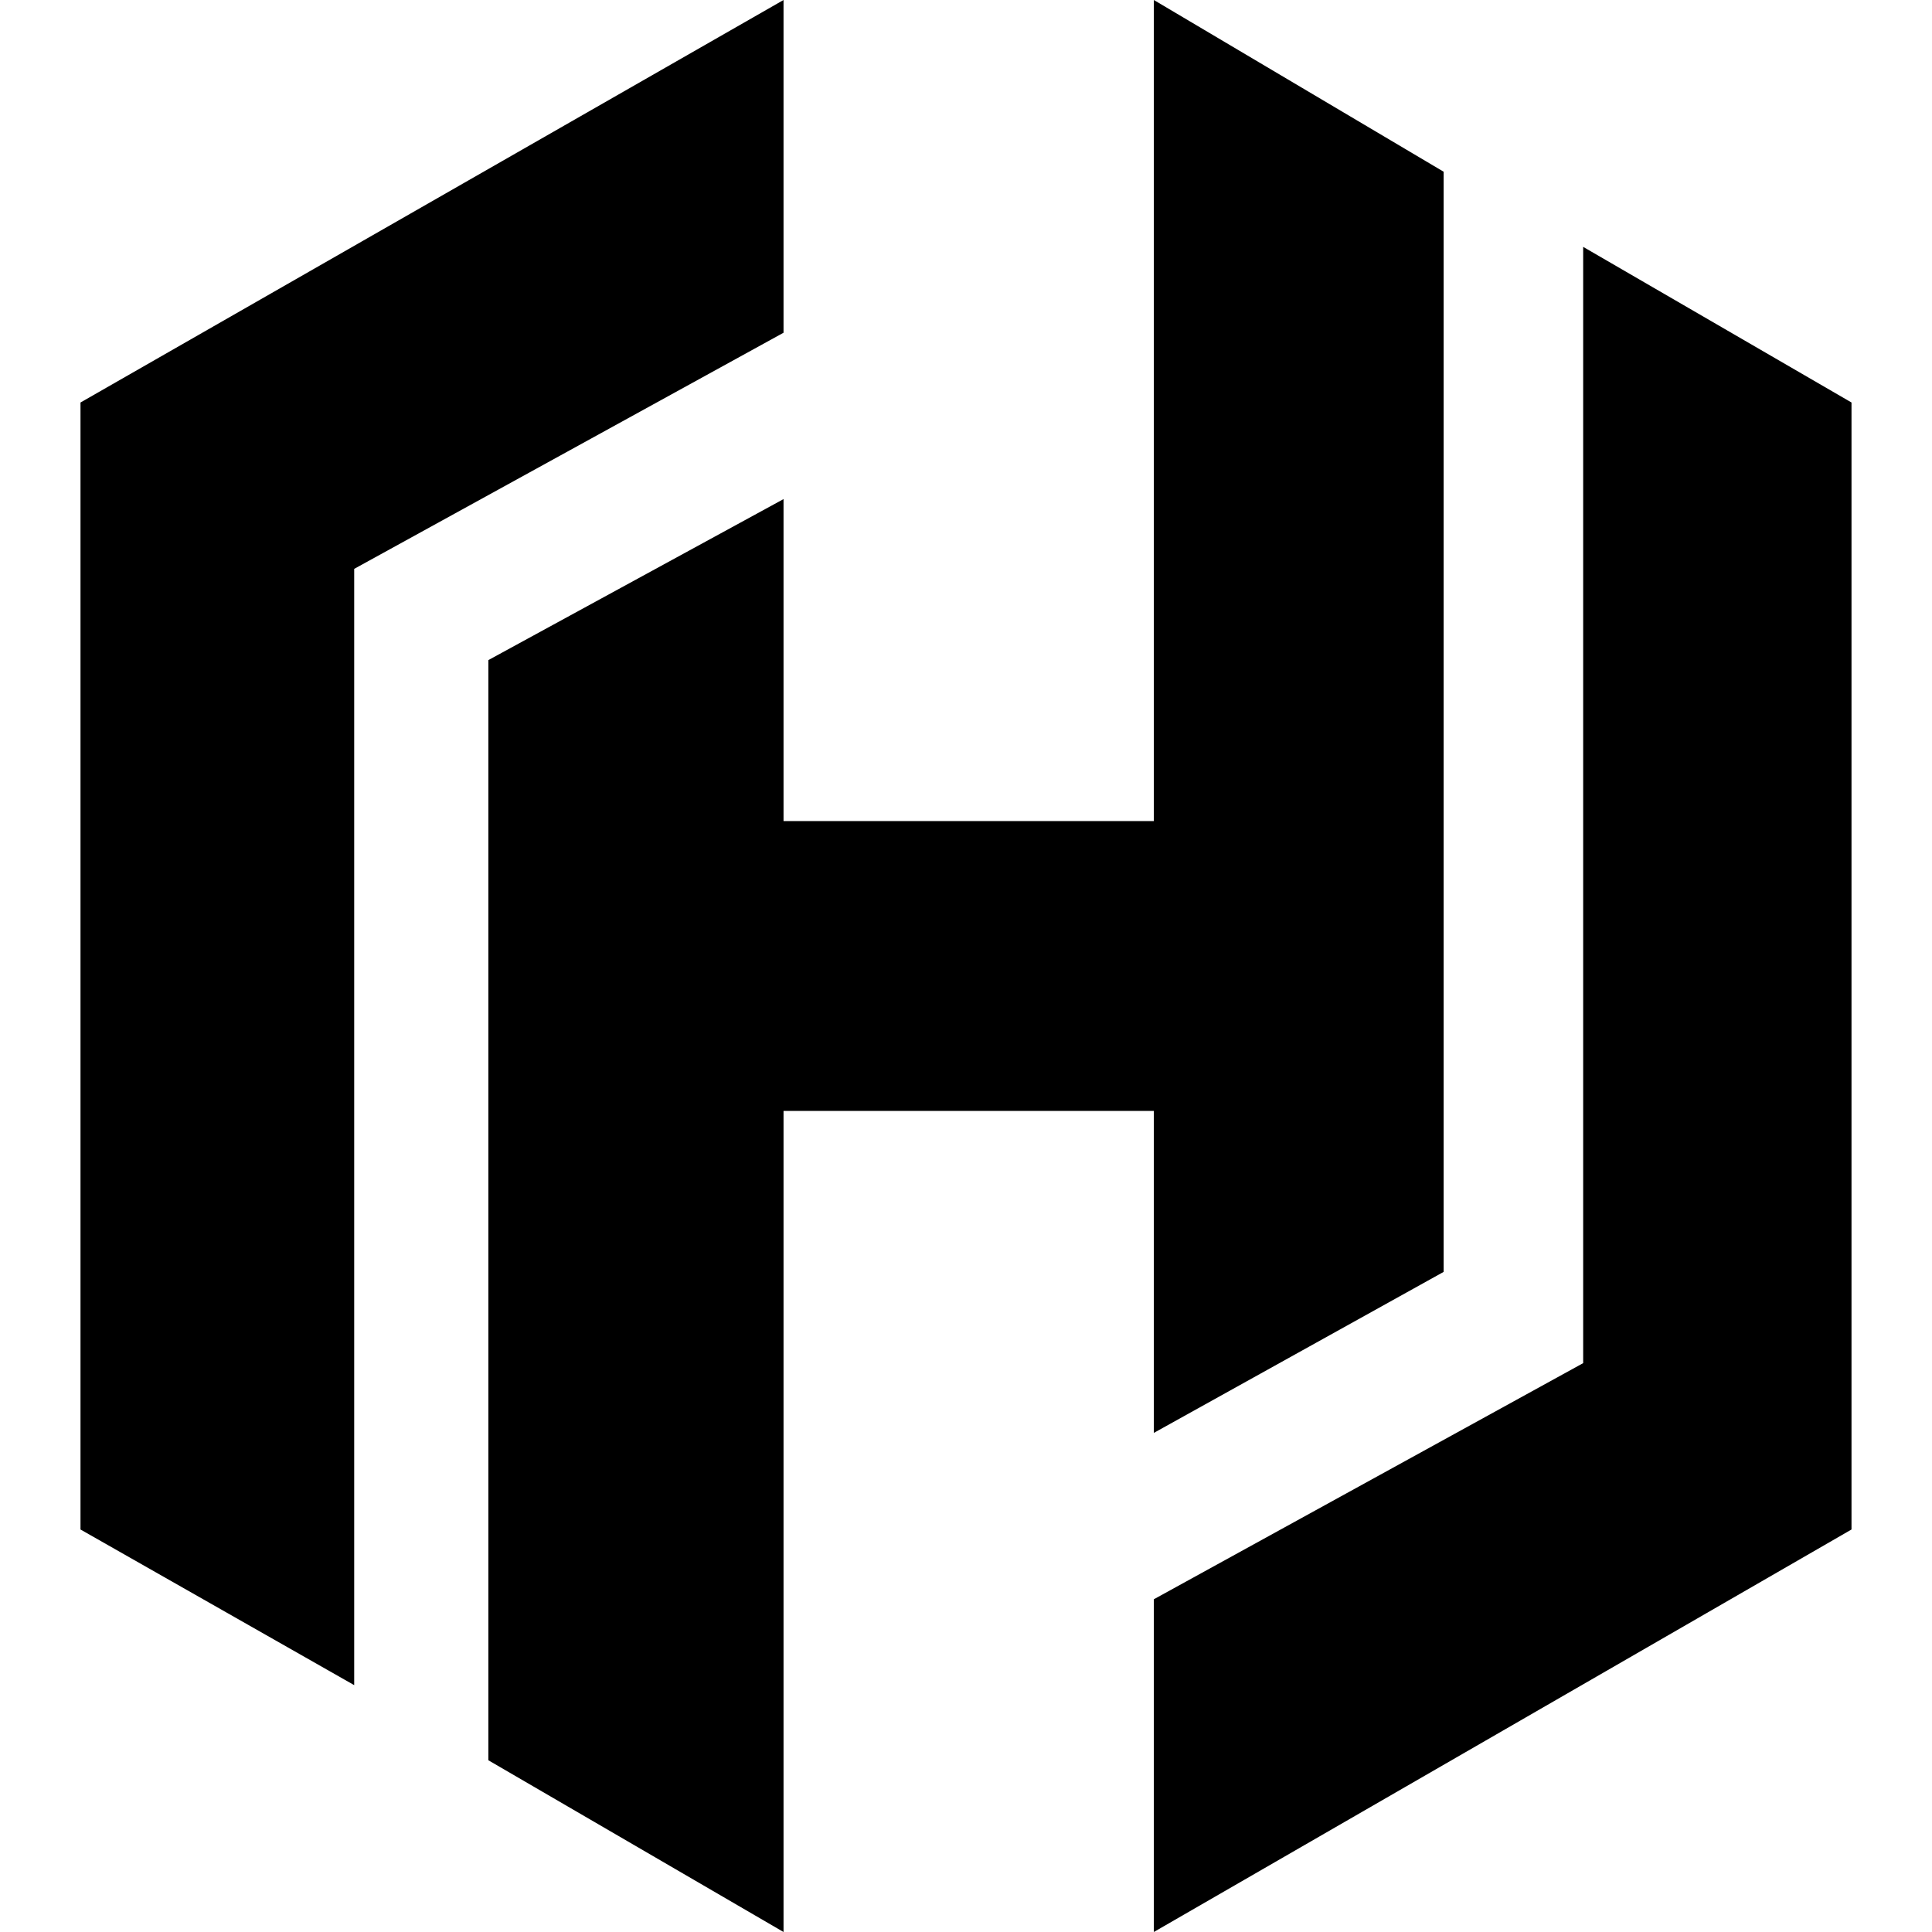 <svg height="512" width="512" xmlns="http://www.w3.org/2000/svg"><path d="m305.778 379.733 76.8-42.667v-291.556l-76.8-45.511v217.6h-98.133v-85.333l-78.222 42.667v291.556l78.222 45.511v-217.6h98.133z"/><path d="m419.556 65.422v295.822l-113.778 62.578v88.178l184.889-106.667v-298.667z"/><path d="m207.644 0-186.311 106.667v298.667l72.533 41.244v-295.822l113.778-62.578z"/></svg>
